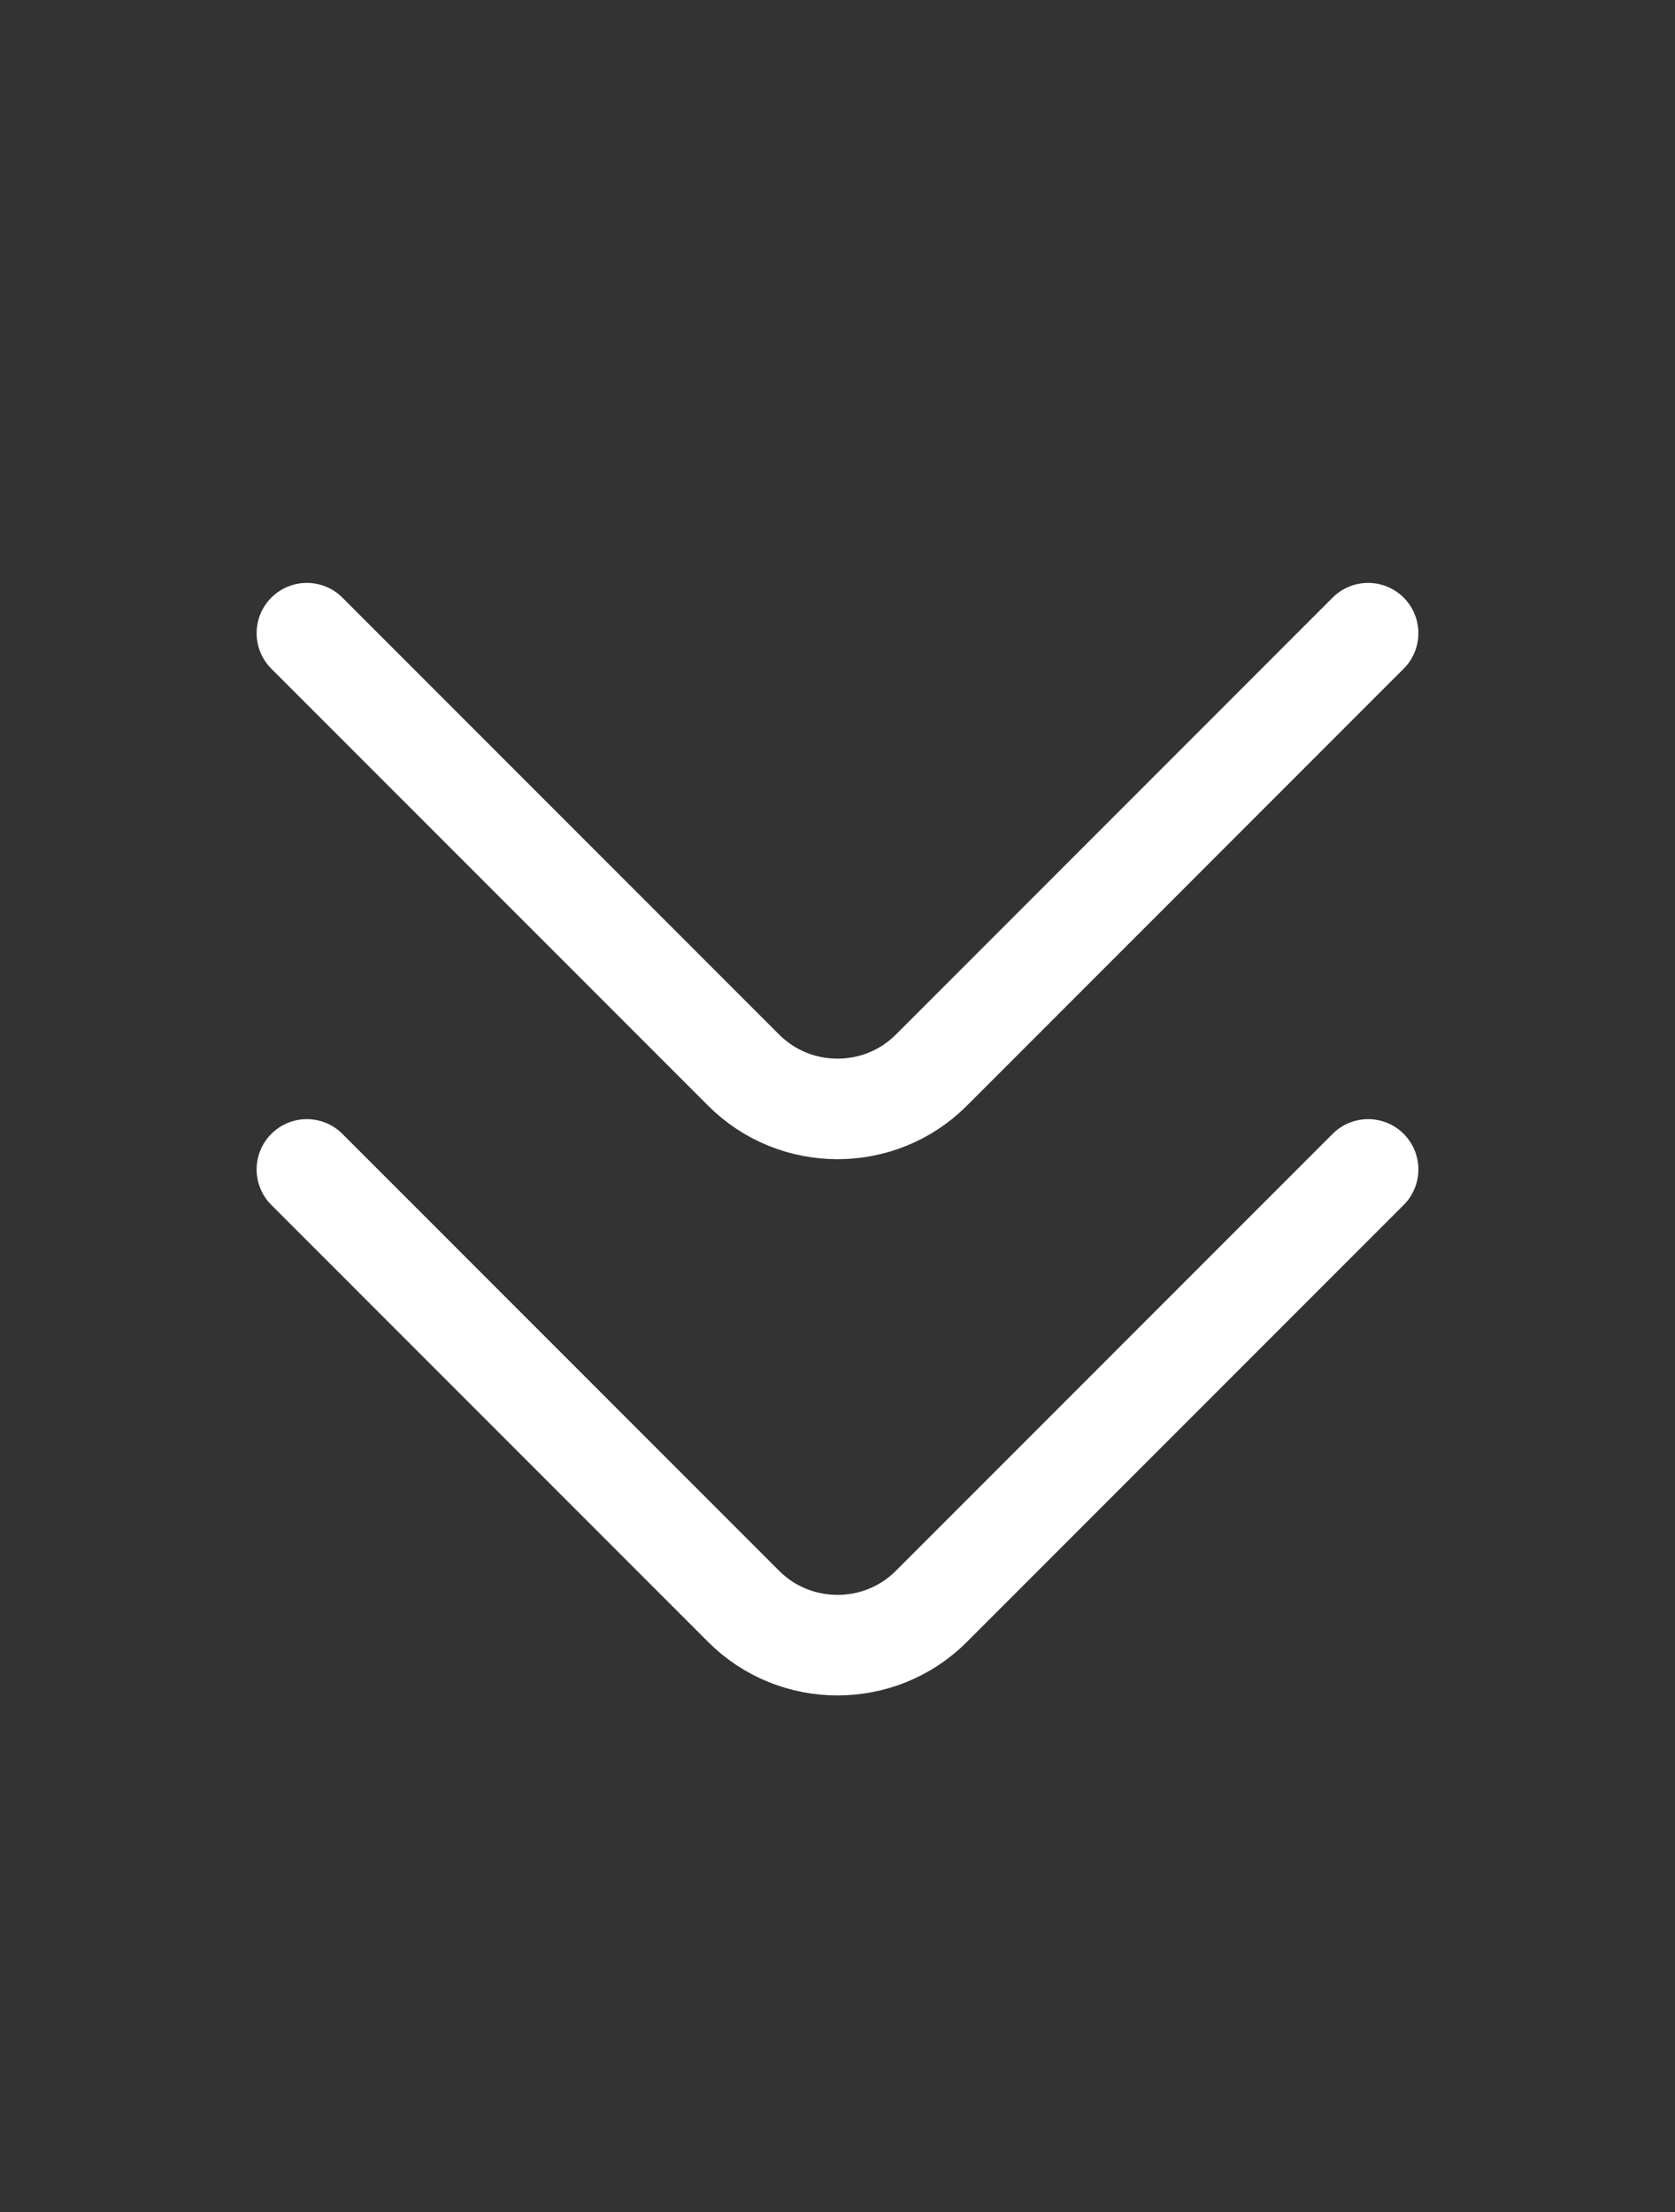 <svg width="25" height="33" viewBox="0 0 25 33" fill="none" xmlns="http://www.w3.org/2000/svg">
<rect x="0" y="0" width="25" height="33" fill="#333333" stroke="none"/>
<path d="M20.42 9.446L13.9 15.966C13.13 16.736 11.87 16.736 11.1 15.966L4.58 9.446" stroke="white" stroke-width="1.5" stroke-miterlimit="10" stroke-linecap="round" stroke-linejoin="round"/>
<path d="M20.42 17.446L13.9 23.966C13.13 24.736 11.87 24.736 11.1 23.966L4.58 17.446" stroke="white" stroke-width="1.5" stroke-miterlimit="10" stroke-linecap="round" stroke-linejoin="round"/>
</svg>
